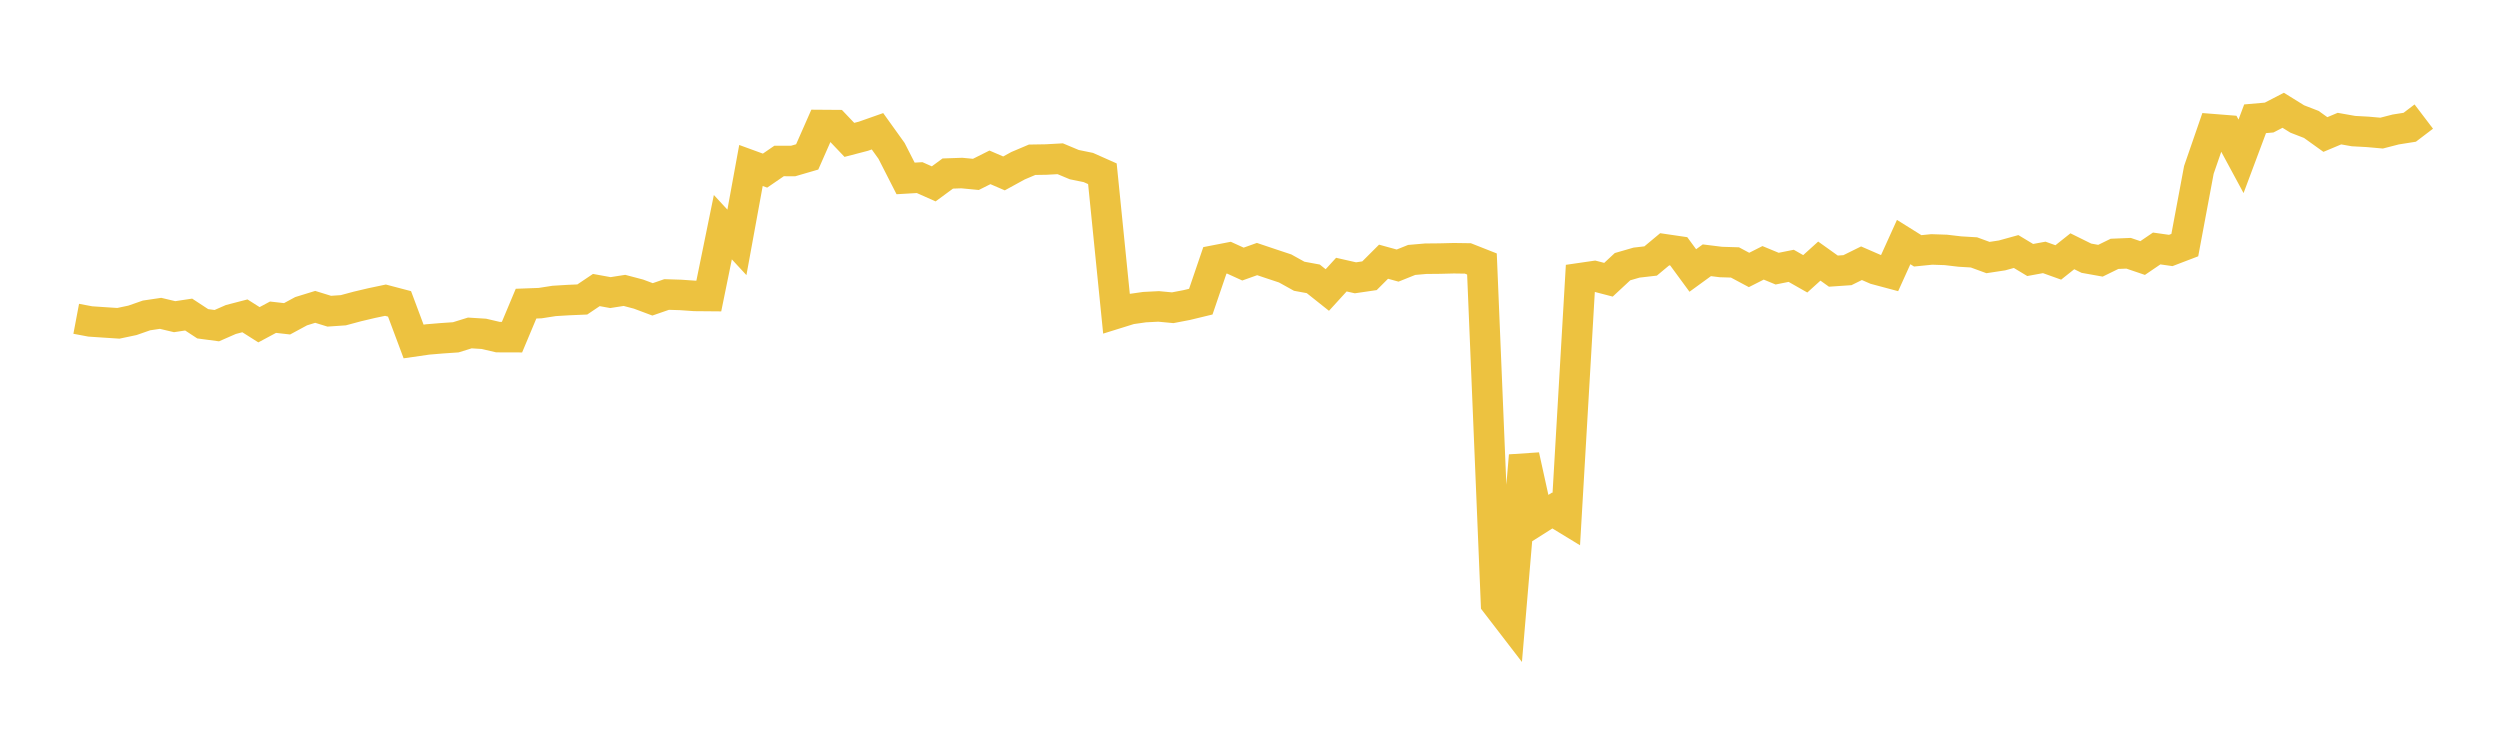 <svg width="164" height="48" xmlns="http://www.w3.org/2000/svg" xmlns:xlink="http://www.w3.org/1999/xlink"><path fill="none" stroke="rgb(237,194,64)" stroke-width="2" d="M5,20.913L5.922,21.087L6.844,21.149L7.766,21.209L8.689,21.014L9.611,20.692L10.533,20.555L11.455,20.774L12.377,20.635L13.299,21.24L14.222,21.363L15.144,20.959L16.066,20.719L16.988,21.303L17.91,20.809L18.832,20.913L19.754,20.415L20.677,20.13L21.599,20.415L22.521,20.352L23.443,20.104L24.365,19.886L25.287,19.692L26.21,19.935L27.132,22.401L28.054,22.268L28.976,22.191L29.898,22.128L30.82,21.842L31.743,21.9L32.665,22.115L33.587,22.118L34.509,19.919L35.431,19.885L36.353,19.741L37.275,19.685L38.198,19.646L39.12,19.026L40.042,19.194L40.964,19.05L41.886,19.293L42.808,19.638L43.731,19.319L44.653,19.348L45.575,19.412L46.497,19.42L47.419,14.903L48.341,15.9L49.263,10.856L50.186,11.193L51.108,10.56L52.03,10.562L52.952,10.293L53.874,8.2L54.796,8.207L55.719,9.176L56.641,8.936L57.563,8.611L58.485,9.897L59.407,11.705L60.329,11.651L61.251,12.062L62.174,11.384L63.096,11.352L64.018,11.44L64.94,10.978L65.862,11.376L66.784,10.871L67.707,10.48L68.629,10.465L69.551,10.414L70.473,10.8L71.395,10.988L72.317,11.398L73.24,20.566L74.162,20.279L75.084,20.148L76.006,20.101L76.928,20.188L77.85,20.011L78.772,19.788L79.695,17.082L80.617,16.903L81.539,17.323L82.461,16.994L83.383,17.304L84.305,17.61L85.228,18.122L86.15,18.292L87.072,19.025L87.994,18.015L88.916,18.224L89.838,18.089L90.76,17.168L91.683,17.422L92.605,17.052L93.527,16.972L94.449,16.963L95.371,16.94L96.293,16.953L97.216,17.317L98.138,39.573L99.06,40.772L99.982,29.889L100.904,34.073L101.826,33.489L102.749,34.051L103.671,18.245L104.593,18.111L105.515,18.351L106.437,17.494L107.359,17.227L108.281,17.121L109.204,16.352L110.126,16.487L111.048,17.744L111.97,17.074L112.892,17.188L113.814,17.216L114.737,17.709L115.659,17.242L116.581,17.623L117.503,17.438L118.425,17.962L119.347,17.128L120.269,17.786L121.192,17.723L122.114,17.268L123.036,17.669L123.958,17.916L124.88,15.879L125.802,16.455L126.725,16.363L127.647,16.394L128.569,16.502L129.491,16.557L130.413,16.895L131.335,16.755L132.257,16.5L133.18,17.056L134.102,16.886L135.024,17.216L135.946,16.483L136.868,16.939L137.79,17.104L138.713,16.652L139.635,16.614L140.557,16.927L141.479,16.3L142.401,16.431L143.323,16.079L144.246,11.143L145.168,8.474L146.09,8.547L147.012,10.255L147.934,7.792L148.856,7.711L149.778,7.234L150.701,7.806L151.623,8.163L152.545,8.824L153.467,8.437L154.389,8.6L155.311,8.65L156.234,8.732L157.156,8.494L158.078,8.348L159,7.647"></path></svg>